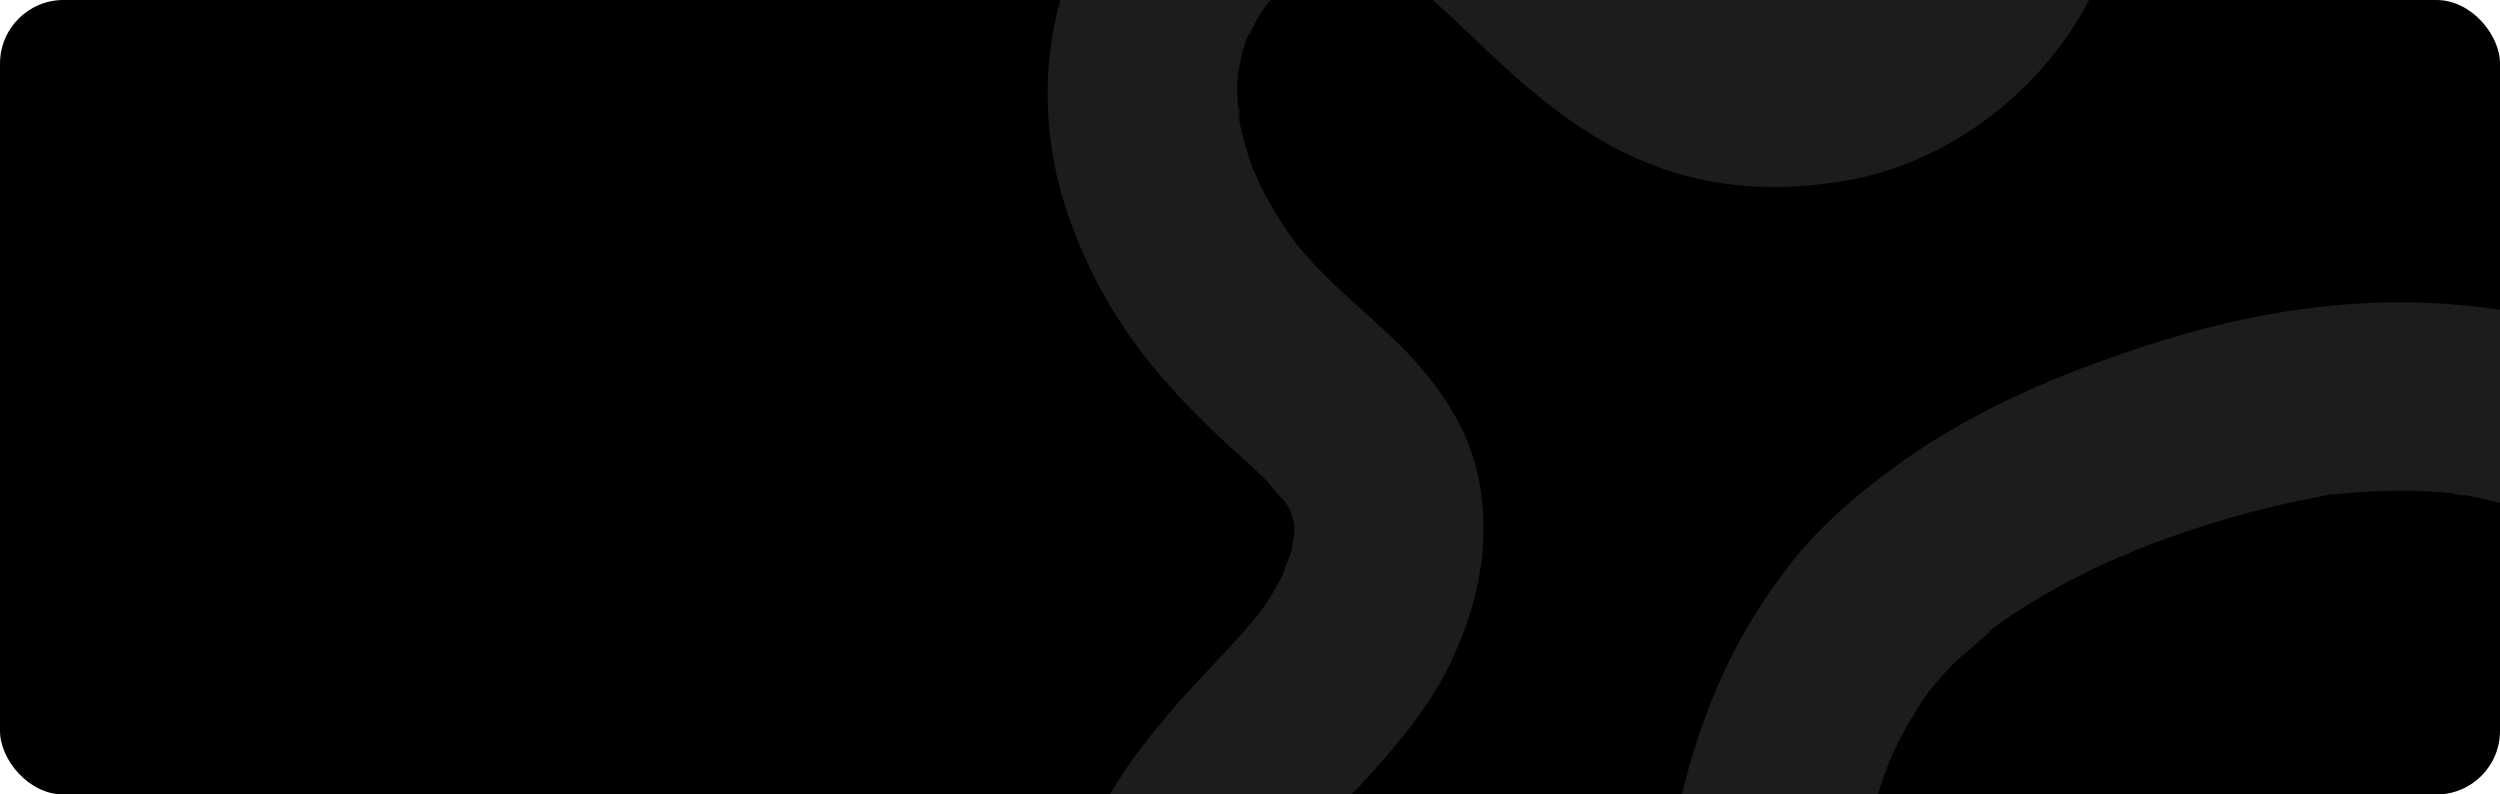 <?xml version="1.0" encoding="UTF-8"?> <svg xmlns="http://www.w3.org/2000/svg" width="1180" height="375" viewBox="0 0 1180 375" fill="none"><g clip-path="url(#clip0_3827_1235)"><rect width="1180" height="375" rx="30" fill="black"></rect><path d="M1403.8 899.291C1423.26 850.476 1440.95 801.462 1445.06 748.511C1448.51 703.971 1438.63 657.045 1414.45 619.265C1387.97 577.747 1348.14 549.472 1299.01 543.447C1247.08 537.065 1197.85 561.343 1154.21 586.556C1145.17 591.785 1136.16 597.055 1126.98 602.045C1122 604.77 1117.06 607.414 1111.88 609.999C1109.34 611.252 1106.75 612.385 1104.21 613.618C1096.13 617.595 1113.75 609.939 1103.2 614.035C1093.59 617.694 1083.72 620.593 1073.66 622.705C1064.99 624.693 1085.3 621.611 1076.44 622.407C1074.91 622.526 1073.38 622.685 1071.84 622.784C1066.45 623.152 1061.05 623.152 1055.67 622.784C1051.7 622.526 1045.22 620.259 1058.39 623.401C1056.19 622.884 1053.87 622.665 1051.64 622.188C1047.95 621.397 1044.31 620.395 1040.74 619.185C1036.41 617.714 1033.12 614.135 1043.08 620.418C1041.23 619.265 1039.11 618.43 1037.13 617.436C1035.14 616.441 1033.38 615.109 1031.47 613.976C1025.12 610.198 1040.24 621.929 1031.87 614.175C1030.77 613.18 1029.72 612.147 1028.72 611.073C1025.32 607.533 1025.14 603.696 1029.96 613.28C1027.95 609.379 1025.72 605.589 1023.3 601.926C1029.45 611.311 1026.22 609.323 1024.77 604.65C1024.13 602.662 1023.74 600.554 1023.18 598.506C1022.29 595.126 1023.42 591.248 1023.76 604.133C1023.76 601.31 1023.28 598.506 1023.26 595.683C1023.26 593.535 1023.44 591.408 1023.5 589.26C1023.76 580.77 1021.2 600.972 1022.98 592.601C1023.84 588.624 1024.65 584.746 1025.86 580.889C1026.39 579.119 1027.07 577.389 1027.64 575.62C1030.32 567.447 1022.69 585.741 1026.59 578.046C1028.91 573.275 1031.47 568.629 1034.27 564.127C1035.34 562.077 1036.67 560.178 1038.24 558.48C1038.1 558.48 1030.78 567.467 1035.44 562.118C1038.43 558.679 1041.39 555.258 1044.68 552.077C1046.31 550.486 1047.99 548.975 1049.7 547.484C1053.21 544.481 1057.73 543.785 1047.72 548.915C1052.22 546.609 1056.37 543.109 1060.79 540.604C1063.17 539.272 1065.59 537.979 1068.05 536.747C1069.85 535.832 1074.12 534.758 1075.47 533.247L1069.83 535.593C1071.52 534.897 1073.21 534.221 1074.91 533.605C1077.49 532.631 1080.07 531.616 1082.67 530.821C1093.15 527.317 1103.81 524.383 1114.6 522.032C1135.49 517.36 1156.67 514.218 1177.72 510.38C1220.42 502.566 1263.01 489.264 1297.82 462.361C1317.35 447.415 1333.09 428.068 1343.78 405.886C1354.46 383.705 1359.78 359.313 1359.31 334.686C1358.81 310.556 1353.57 286.761 1343.89 264.662C1334.21 242.563 1320.28 222.594 1302.9 205.897C1269.51 174.083 1225.38 153.284 1179.92 146.245C1126.72 138.093 1073.23 144.516 1021.93 160.343C979.028 173.586 935.391 191.203 898.557 217.331C879.336 230.971 861.167 246.103 846.331 264.535C829.852 285.154 816.608 308.172 807.057 332.797C791.189 372.803 785.635 415.812 777.919 457.907C774.556 477.379 769.918 496.609 764.035 515.471C762.527 520.084 760.94 524.677 759.235 529.21C758.659 530.722 758.064 532.233 757.489 533.724C754.216 542.234 762.051 523.683 758.263 531.935C754.161 540.968 749.497 549.734 744.299 558.181C742.037 561.84 739.578 565.34 737.158 568.899C732.179 576.156 744.199 560.528 738.467 567.209C736.96 568.958 735.512 570.748 733.965 572.478C731.406 575.321 728.728 578.085 725.931 580.73C724.265 582.301 722.559 583.852 720.794 585.343C711.868 592.939 727.121 581.247 720.794 585.343C716.827 587.888 712.999 590.493 708.893 592.72C706.909 593.813 704.926 594.708 702.942 595.782C699.789 597.373 696.754 596.836 707.604 593.794C703.458 594.927 699.471 596.736 695.286 597.77C693.203 598.327 691.101 598.804 688.998 599.222C684.496 600.137 675.847 599.321 690.248 599.222C682.314 599.222 674.598 600.137 666.604 599.46C662.736 599.122 656.052 596.955 669.877 600.037C667.755 599.58 665.573 599.341 663.451 598.924C659.166 598.049 654.928 596.988 650.736 595.742C646.531 594.49 642.505 592.66 638.319 591.408C652.7 595.742 639.906 591.984 635.979 589.956C632.369 588.087 628.851 586.098 625.427 583.991C623.443 582.818 621.698 581.605 619.873 580.352C616.56 578.065 610.094 571.066 620.051 580.75C614.22 575.083 607.932 570.152 602.497 564.007C601.069 562.357 599.76 560.508 598.252 558.937C607.198 568.263 602.219 564.067 599.958 560.925C597.459 557.307 595.118 553.568 592.976 549.711C591.826 547.603 590.715 545.456 589.644 543.268C587.879 539.61 587.105 533.187 590.06 544.78C588.851 540.007 586.53 535.374 585.141 530.622C583.964 526.645 582.953 522.616 582.107 518.533C581.611 516.087 581.214 513.621 580.758 511.156C580.044 506.384 580.222 507.875 581.333 515.63C581.135 513.979 580.976 512.329 580.837 510.659C580.054 501.485 579.994 492.263 580.659 483.08C580.837 480.574 581.115 478.069 581.353 475.544C582.186 466.139 579.369 486.718 581.135 477.532C582.107 472.541 582.979 467.59 584.209 462.639C585.439 457.688 586.827 452.816 588.434 447.984C589.227 445.559 590.06 443.153 590.953 440.767C592.183 437.466 596.388 430.825 590.239 442.019C595.158 433.072 598.947 423.706 604.401 414.997C607 410.861 610.868 406.805 612.97 402.45C609.003 410.623 608.289 408.276 610.868 405.194C612.732 402.967 614.557 400.7 616.461 398.493C624.673 388.929 633.48 379.882 642.048 370.656C658.472 352.86 674.856 333.831 685.19 311.72C698.261 283.743 704.212 254.056 697.408 223.515C691.934 198.898 675.947 177.404 658.095 160.303C643.04 145.888 626.835 133.102 613.406 116.996C611.423 114.69 606.682 107.054 613.704 117.613C612.712 116.141 611.542 114.729 610.511 113.278C607.377 108.903 604.421 104.429 601.664 99.816C598.907 95.203 596.348 90.55 593.988 85.739C593.073 83.237 591.952 80.816 590.636 78.501L593.095 84.307C592.441 82.656 591.806 81.026 591.211 79.356C589.426 74.398 587.885 69.367 586.589 64.264C585.955 61.739 585.379 59.174 584.883 56.608C583.991 51.976 585.538 46.667 584.883 58.16C585.141 53.964 584.09 49.311 584.011 45.076C584.011 42.451 584.011 39.827 584.13 37.122C584.13 35.373 584.328 33.603 584.487 31.853C585.016 26.776 584.784 28.307 583.793 36.446C585.141 31.972 585.598 27.2 586.966 22.686C587.429 21.189 587.925 19.697 588.454 18.213C590.041 13.699 593.67 10.975 587.482 20.201C590.08 16.383 591.707 11.651 594.147 7.654C595.396 5.666 596.765 3.677 598.114 1.689C602.715 -5.449 591.627 9.165 596.884 3.24C600.018 -0.279 603.092 -3.799 606.544 -7.02C608.378 -8.468 610.139 -10.008 611.82 -11.633C604.858 -3.501 606.226 -7.497 610.193 -10.221C613.382 -12.399 616.694 -14.39 620.111 -16.187C623.84 -18.175 629.592 -18.791 617.711 -15.511C620.607 -16.306 623.384 -17.618 626.279 -18.453C628.461 -19.07 630.663 -19.487 632.845 -20.044C641.295 -22.152 621.222 -19.388 629.949 -19.686C633.777 -19.825 637.506 -19.825 641.334 -19.686C650.121 -19.547 630.187 -22.092 638.597 -20.084C640.779 -19.567 642.961 -19.169 645.103 -18.593C647.245 -18.016 649.328 -17.34 651.391 -16.604C662.241 -12.747 644.111 -20.581 650.756 -16.902C657.852 -13.102 664.714 -8.879 671.305 -4.256C678.307 0.715 662.717 -11.335 669.322 -5.748C671.047 -4.296 672.813 -2.884 674.538 -1.413C677.99 1.57 681.382 4.552 684.754 7.734C698.341 20.3 711.333 33.583 725.773 45.175C745.39 61.083 765.661 73.808 789.979 81.344C816.519 89.576 844.387 89.914 871.541 85.202C919.146 76.95 962.009 44.36 984.979 2.047C997.187 -20.468 1004.29 -45.405 1005.79 -70.987C1006.54 -82.679 1005.79 -94.37 1005.33 -106.062C1005.17 -111.113 1005.05 -116.183 1005.21 -121.234C1005.21 -121.83 1005.63 -130.261 1005.75 -130.241C1004.69 -123.321 1004.6 -122.287 1005.41 -127.258C1005.79 -129.247 1006.24 -131.235 1006.76 -133.104C1007.37 -135.371 1008.44 -137.658 1008.96 -139.944C1006.4 -128.71 1005.57 -132.408 1007.79 -136.683C1009.32 -139.646 1011.46 -142.271 1012.99 -145.194C1007.65 -135.013 1007.81 -138.791 1011 -142.33C1012.31 -143.802 1013.7 -145.234 1015.13 -146.606C1016.56 -147.978 1018.22 -149.171 1019.57 -150.582C1010.33 -140.919 1014.65 -146.944 1018.6 -149.509C1021.44 -151.355 1024.37 -153.054 1027.39 -154.599C1029.23 -155.533 1031.15 -156.289 1032.98 -157.243C1020.72 -150.881 1026.49 -154.519 1030.04 -155.772C1034.03 -157.166 1038.08 -158.354 1042.18 -159.331C1046.75 -160.405 1061.19 -161.32 1045.04 -160.345C1053.25 -161.084 1061.49 -161.337 1069.73 -161.101C1071.52 -161.001 1073.28 -160.823 1075.07 -160.703C1083.6 -160.127 1063.31 -162.692 1071.68 -161.22C1076.76 -160.266 1081.77 -159.232 1086.75 -157.86C1091.21 -156.614 1095.63 -155.202 1100.02 -153.625C1102.64 -152.71 1105.22 -151.636 1107.82 -150.702C1117.14 -147.202 1098.38 -155.116 1107.4 -150.861C1117.52 -146.108 1127.47 -141.157 1137.25 -135.729C1176.92 -113.717 1214.83 -87.868 1258.96 -75.461C1304.19 -62.755 1358.4 -62.457 1398.68 -89.817C1438.97 -117.177 1460.51 -162.851 1459.99 -211.706C1459.48 -259.805 1438.95 -303.311 1406.95 -338.426C1376.88 -371.394 1337.41 -395.135 1298 -415.158C1278.54 -425.1 1258.8 -434.386 1239.48 -444.547C1229.45 -449.836 1219.53 -455.344 1209.85 -461.269C1205.88 -463.735 1201.92 -466.28 1197.95 -468.885C1195.59 -470.456 1193.27 -472.066 1190.97 -473.697C1189.42 -474.77 1187.89 -475.884 1186.37 -476.997C1182.57 -479.834 1183.33 -479.211 1188.65 -475.128C1188.41 -477.296 1178.37 -483.599 1176.41 -485.369C1173.33 -488.093 1170.34 -490.896 1167.38 -493.779C1159.83 -501.191 1152.72 -509.038 1146.08 -517.282C1145.07 -518.555 1144.1 -519.847 1143.06 -521.1C1151.67 -510.522 1145.98 -517.382 1144.22 -519.808C1141.36 -523.784 1138.6 -527.761 1135.92 -531.738C1130.63 -539.917 1125.66 -548.308 1120.99 -556.911C1116.72 -564.865 1112.76 -572.957 1109.09 -581.169C1108.08 -583.416 1107.2 -585.782 1106.09 -587.97C1112.2 -576.039 1107.98 -583.436 1106.77 -586.439C1104.58 -591.821 1102.5 -597.249 1100.52 -602.724C1093.89 -620.898 1088.3 -639.429 1083.36 -658.12C1073.44 -695.681 1066.3 -733.898 1059.56 -772.135C1057.71 -782.594 1047.86 -793.709 1039.05 -798.879C1029.49 -804.486 1015.39 -806.832 1004.66 -803.393C979.901 -795.439 969.11 -773.109 973.494 -748.354C987.795 -667.585 1004.48 -585.842 1043.41 -512.828C1062.69 -476.659 1088.46 -442.479 1120.08 -416.232C1157.39 -385.293 1199.77 -364.414 1242.84 -342.94C1261.48 -333.634 1279.99 -324.03 1297.64 -312.915C1305.77 -307.805 1313.35 -300.865 1321.74 -296.292C1311.58 -301.84 1318.07 -299.135 1321.01 -296.71C1323.03 -295.039 1325.01 -293.329 1326.96 -291.579C1331.56 -287.603 1335.99 -283.374 1340.25 -278.893C1343.26 -275.752 1346.2 -272.511 1348.99 -269.17L1350.66 -267.182C1353.57 -263.523 1352.85 -264.478 1348.5 -270.045C1349.83 -267.783 1351.36 -265.64 1353.06 -263.642C1355.72 -259.666 1358.22 -255.689 1360.52 -251.454C1361.43 -249.783 1362.3 -248.133 1363.14 -246.423C1368.35 -235.865 1360.6 -253.979 1363.14 -246.701C1366.07 -238.828 1368.37 -230.728 1370 -222.483C1370.75 -218.506 1370.12 -211.765 1369.78 -225.306C1369.78 -223.039 1370.24 -220.733 1370.4 -218.486C1370.73 -213.189 1370.73 -207.876 1370.4 -202.579C1370.3 -201.087 1370.16 -199.576 1370.04 -198.085C1369.32 -189.316 1372.24 -209.657 1370.42 -201.087C1369.48 -196.733 1368.61 -192.398 1367.28 -188.143C1366.65 -186.035 1365.85 -183.967 1365.14 -181.88C1362.48 -174.165 1369.6 -190.291 1366.63 -185.518C1364.15 -181.542 1362.06 -177.207 1359.57 -173.19C1355.12 -166.032 1366.94 -181.462 1361.21 -175.179C1359.7 -173.548 1358.3 -171.878 1356.73 -170.287C1355.16 -168.697 1353.44 -167.245 1351.79 -165.734C1348.56 -162.731 1348.16 -165.515 1355.1 -168.219C1351.14 -166.649 1346.73 -163.03 1342.88 -160.862C1335.21 -156.488 1353.28 -164.422 1344.87 -161.598C1341.89 -160.584 1338.92 -159.61 1335.9 -158.695C1332.11 -157.661 1327.97 -157.343 1324.32 -156.229C1336.22 -159.749 1331.14 -157.045 1326.66 -156.707C1324.24 -156.521 1321.82 -156.402 1319.4 -156.349C1314.92 -156.349 1310.41 -156.349 1305.93 -156.707C1303.95 -156.866 1301.83 -157.084 1299.76 -157.283C1294.98 -157.86 1296.47 -157.641 1304.23 -156.667L1299.33 -157.641C1290.25 -159.354 1281.31 -161.679 1272.55 -164.6C1267.83 -166.191 1263.23 -168.378 1258.47 -169.85C1270.78 -166.052 1263.27 -167.861 1260.05 -169.313C1256.84 -170.765 1253.53 -172.435 1250.29 -174.065C1208.4 -195.301 1170.22 -222.483 1125.87 -238.867C1087.69 -252.965 1042.56 -255.609 1003.86 -241.233C983.392 -233.618 963.874 -223.119 948.72 -206.953C929.222 -186.155 919.443 -161.22 916.389 -133.124C915.394 -122.064 915.221 -110.944 915.873 -99.858C916.349 -87.928 915.556 -76.316 915.516 -64.485C915.516 -77.23 916.408 -70.848 915.516 -66.712C915.04 -64.306 914.465 -61.92 913.83 -59.553C912.66 -55.199 911.132 -51.003 909.625 -46.768C907.641 -41.141 914.762 -57.366 910.755 -49.572C909.625 -47.404 908.613 -45.177 907.443 -43.01C904.765 -38.119 900.54 -33.525 898.259 -28.535L902.226 -33.684C901.195 -32.412 900.243 -31.139 899.112 -29.907C897.982 -28.674 896.95 -27.441 895.839 -26.248C892.507 -22.649 888.857 -19.428 885.247 -16.107C878.603 -9.963 894.094 -22.072 886.596 -17.061C884.613 -15.709 882.629 -14.278 880.507 -12.965C876.738 -10.599 869.835 -8.77 867.019 -5.708L872.811 -8.114C871.164 -7.458 869.498 -6.841 867.832 -6.245C865.333 -5.37 862.794 -4.574 860.235 -3.859C857.677 -3.143 855.098 -2.506 852.5 -1.87C851.171 -1.592 842.384 -0.26 850.516 -1.294C858.648 -2.327 849.842 -1.294 848.533 -1.174C845.875 -0.975 843.217 -0.836 840.598 -0.796C837.98 -0.757 835.283 -0.796 832.664 -0.896C830.899 -0.896 829.114 -1.095 827.349 -1.254C822.509 -1.757 823.831 -1.539 831.316 -0.598C827.349 -2.029 822.489 -2.188 818.324 -3.282C815.745 -3.958 813.206 -4.714 810.687 -5.549L808.168 -6.424C803.751 -8.12 804.836 -7.597 811.421 -4.853C807.454 -7.656 802.198 -9.287 797.973 -11.812C794.006 -14.139 790.296 -16.664 786.607 -19.328C783.691 -21.456 778.971 -26.864 788.392 -17.897C786.746 -19.468 784.802 -20.82 783.057 -22.291C779.526 -25.274 776.075 -28.256 772.663 -31.477C765.84 -37.761 759.175 -44.243 752.431 -50.606C719.961 -81.207 682.83 -108.707 636.257 -109.144C586.669 -109.582 542.02 -78.503 516.73 -37.303C491.123 4.453 488.286 57.722 504.829 103.376C512.664 125.531 523.828 146.357 537.934 165.135C552.691 184.602 569.134 200.688 587.224 216.933C590.675 220.035 594.067 223.157 597.36 226.418C600.355 229.4 603.31 234.133 606.643 236.499L602.676 231.309C603.667 232.621 604.659 233.954 605.512 235.286C606.861 237.274 608.13 239.422 609.281 241.589L610.411 243.776C612.382 248.005 611.846 246.719 608.805 239.919C609.382 242.478 610.111 245.001 610.987 247.475C613.426 256.502 610.828 236.499 610.828 245.844C610.828 248.429 611.006 251.014 610.828 253.619L610.669 256.204C610.193 261.055 610.398 259.69 611.284 252.108C610.213 253.917 610.134 257.755 609.578 259.842C608.527 263.819 605.829 268.512 605.334 272.489L607.714 266.722C606.96 268.373 606.167 269.983 605.353 271.574C603.727 274.755 601.968 277.871 600.077 280.919C598.669 283.186 597.201 285.393 595.674 287.581C595.059 288.456 589.029 295.534 593.968 290.046C598.907 284.558 592.619 291.597 591.984 292.333C590.12 294.56 588.236 296.747 586.312 298.934C578.596 307.663 570.443 316.035 562.509 324.605C546.066 342.5 530.535 361.688 519.209 383.282C476.782 464.23 478.567 573.81 549.696 638.592C582.403 668.59 624.332 686.517 668.568 689.416C713.237 692.438 756.755 674.562 789.027 644.08C820.466 614.373 839.785 573.174 852.023 532.273C863.925 492.723 867.892 451.464 876.738 411.219C878.86 401.436 881.26 391.713 884.097 382.109C885.624 376.919 887.271 371.749 889.076 366.659C889.988 364.114 891.059 361.609 891.912 359.063C893.671 354.649 893.188 355.723 890.464 362.285C891.178 360.634 891.912 359.004 892.646 357.373C896.758 348.363 901.553 339.682 906.987 331.405C908.455 329.198 910.002 327.07 911.489 324.903C916.627 317.426 906.074 331.405 910.021 326.792C913.651 322.537 917.202 318.281 921.089 314.265C927.615 307.504 935.668 302.096 942.075 295.315C934.022 303.846 938.108 298.338 941.262 296.071C943.364 294.56 945.487 293.069 947.629 291.617C952.647 288.197 957.785 284.976 963.001 281.894C971.253 277.022 979.742 272.528 988.37 268.373C992.694 266.285 997.058 264.297 1001.46 262.408C1004.54 261.055 1010.53 259.743 999.22 263.322C1002.49 262.288 1005.69 260.678 1008.9 259.345C1031.46 250.392 1054.67 243.186 1078.32 237.791C1083.33 236.678 1088.38 235.67 1093.46 234.769C1095.12 234.471 1101.07 232.562 1102.58 233.278L1096.81 234.033C1098.79 233.775 1100.78 233.516 1102.92 233.297C1115.13 231.936 1127.41 231.398 1139.69 231.687C1145.64 231.846 1151.59 232.204 1157.54 232.8C1161.51 233.198 1168.14 235.882 1155.9 232.462C1157.58 232.823 1159.28 233.095 1161 233.278C1172.04 235.179 1182.92 237.958 1193.53 241.589C1197.27 242.882 1209.53 249.543 1197.31 242.663C1201.76 245.148 1206.68 246.938 1211.2 249.344C1215.72 251.75 1220.14 254.335 1224.43 257.138C1225.86 258.053 1227.28 259.007 1228.69 259.982C1230.1 260.956 1231.47 261.97 1232.84 262.944C1236.57 265.728 1235.58 264.933 1229.86 260.618C1232.72 264.396 1237.8 267.438 1241.27 270.819C1244.31 273.801 1247.21 276.91 1249.98 280.144L1251.62 282.132C1254.53 285.751 1253.79 284.751 1249.4 279.13C1250.67 281.208 1252.08 283.201 1253.61 285.095C1256.75 289.894 1259.58 294.896 1262.08 300.068C1262.65 301.595 1263.31 303.089 1264.06 304.542C1257.81 294.6 1261.76 298.974 1263.21 303.011C1264.92 307.689 1266.38 312.454 1267.59 317.287C1268.17 319.693 1268.68 322.099 1269.12 324.525C1269.97 329.078 1268.48 334.348 1268.98 322.358C1268.78 327.17 1269.79 332.18 1269.79 337.032C1269.79 341.884 1268.96 346.755 1268.94 351.607C1268.94 338.782 1269.87 345.145 1268.94 349.281C1268.62 350.851 1268.26 352.442 1267.89 353.993C1266.76 358.586 1264.36 363.239 1263.56 367.812C1265.35 357.572 1266.42 361.41 1264.16 365.983C1262.71 368.866 1261.14 371.71 1259.44 374.454C1258.37 376.184 1257.16 377.834 1256.05 379.544C1252.87 384.515 1263.58 370.775 1257.87 377.237C1254.68 380.856 1251.52 384.416 1247.95 387.736C1246.21 389.367 1244.36 390.878 1242.58 392.488C1235.91 398.454 1251.42 386.245 1244.05 391.355C1240.08 394.099 1236.11 396.763 1231.93 399.189C1227.74 401.615 1223.42 403.902 1219.01 405.99C1216.22 407.322 1207.91 410.364 1220.7 405.453C1219.17 406.049 1217.66 406.705 1216.14 407.302C1206.07 411.167 1195.79 414.446 1185.35 417.125C1165.86 422.175 1145.98 425.357 1126.17 428.797C1078.05 437.148 1030.6 449.058 991.484 479.898C957.249 506.901 933.566 551.481 933.724 595.563C933.923 648.276 969.666 690.668 1018.88 706.039C1066.7 720.991 1115.87 707.55 1159.19 685.856C1179.56 675.656 1198.86 663.407 1218.87 652.571C1223.18 650.264 1227.5 647.997 1231.91 645.85C1234.54 644.557 1237.24 643.364 1239.84 642.092C1249.18 637.598 1230.32 645.571 1240.02 642.092C1250.94 638.055 1262.13 634.773 1273.5 632.269C1283.42 630.082 1262.89 632.806 1273 632.269C1275.86 632.13 1278.7 631.852 1281.57 631.812C1284.45 631.772 1287.31 631.812 1290.16 632.011C1294.35 632.269 1300.69 635.172 1289.75 631.772C1293.3 632.866 1297.1 633.303 1300.69 634.377C1302.84 635.033 1304.9 635.808 1307.02 636.524C1314.24 638.97 1296.13 631.215 1306.45 636.524C1309.72 638.196 1312.89 640.041 1315.97 642.052C1317.79 643.245 1319.54 644.756 1321.4 645.85C1310.73 639.626 1316.21 641.734 1319.28 644.398C1322.71 647.296 1325.98 650.376 1329.08 653.624C1330.61 655.275 1332.03 657.005 1333.54 658.695C1338.72 664.501 1327.37 649.926 1332.13 656.706C1337.45 664.199 1342.17 672.105 1346.24 680.348C1346.87 681.641 1347.43 683.291 1348.22 684.544C1341.83 673.946 1345.8 678.579 1347.27 682.436C1349.25 687.507 1350.86 692.677 1352.27 697.906C1353.38 702.002 1354.33 706.138 1355.12 710.314C1355.48 712.302 1355.66 714.151 1356.09 716C1352.86 702.738 1355.26 709.28 1355.64 713.237C1356.63 724.927 1356.63 736.681 1355.64 748.372C1355.4 751.414 1355.04 754.456 1354.75 757.478C1353.71 768.176 1356.73 747.139 1354.75 757.697C1353.6 763.662 1352.58 769.747 1351.23 775.732C1348.76 786.767 1345.72 797.604 1342.31 808.461C1335.17 831.148 1326.44 853.279 1317.65 875.37C1313.69 885.471 1316.92 900.881 1322.16 909.849C1327.65 919.274 1338.26 928.023 1348.91 930.548C1360.32 933.153 1373.15 932.596 1383.29 926.035C1393.42 919.473 1399.16 910.724 1403.8 899.291Z" fill="#1C1C1C"></path></g><defs><clipPath id="clip0_3827_1235"><rect width="1180" height="375" rx="30" fill="white"></rect></clipPath></defs></svg> 